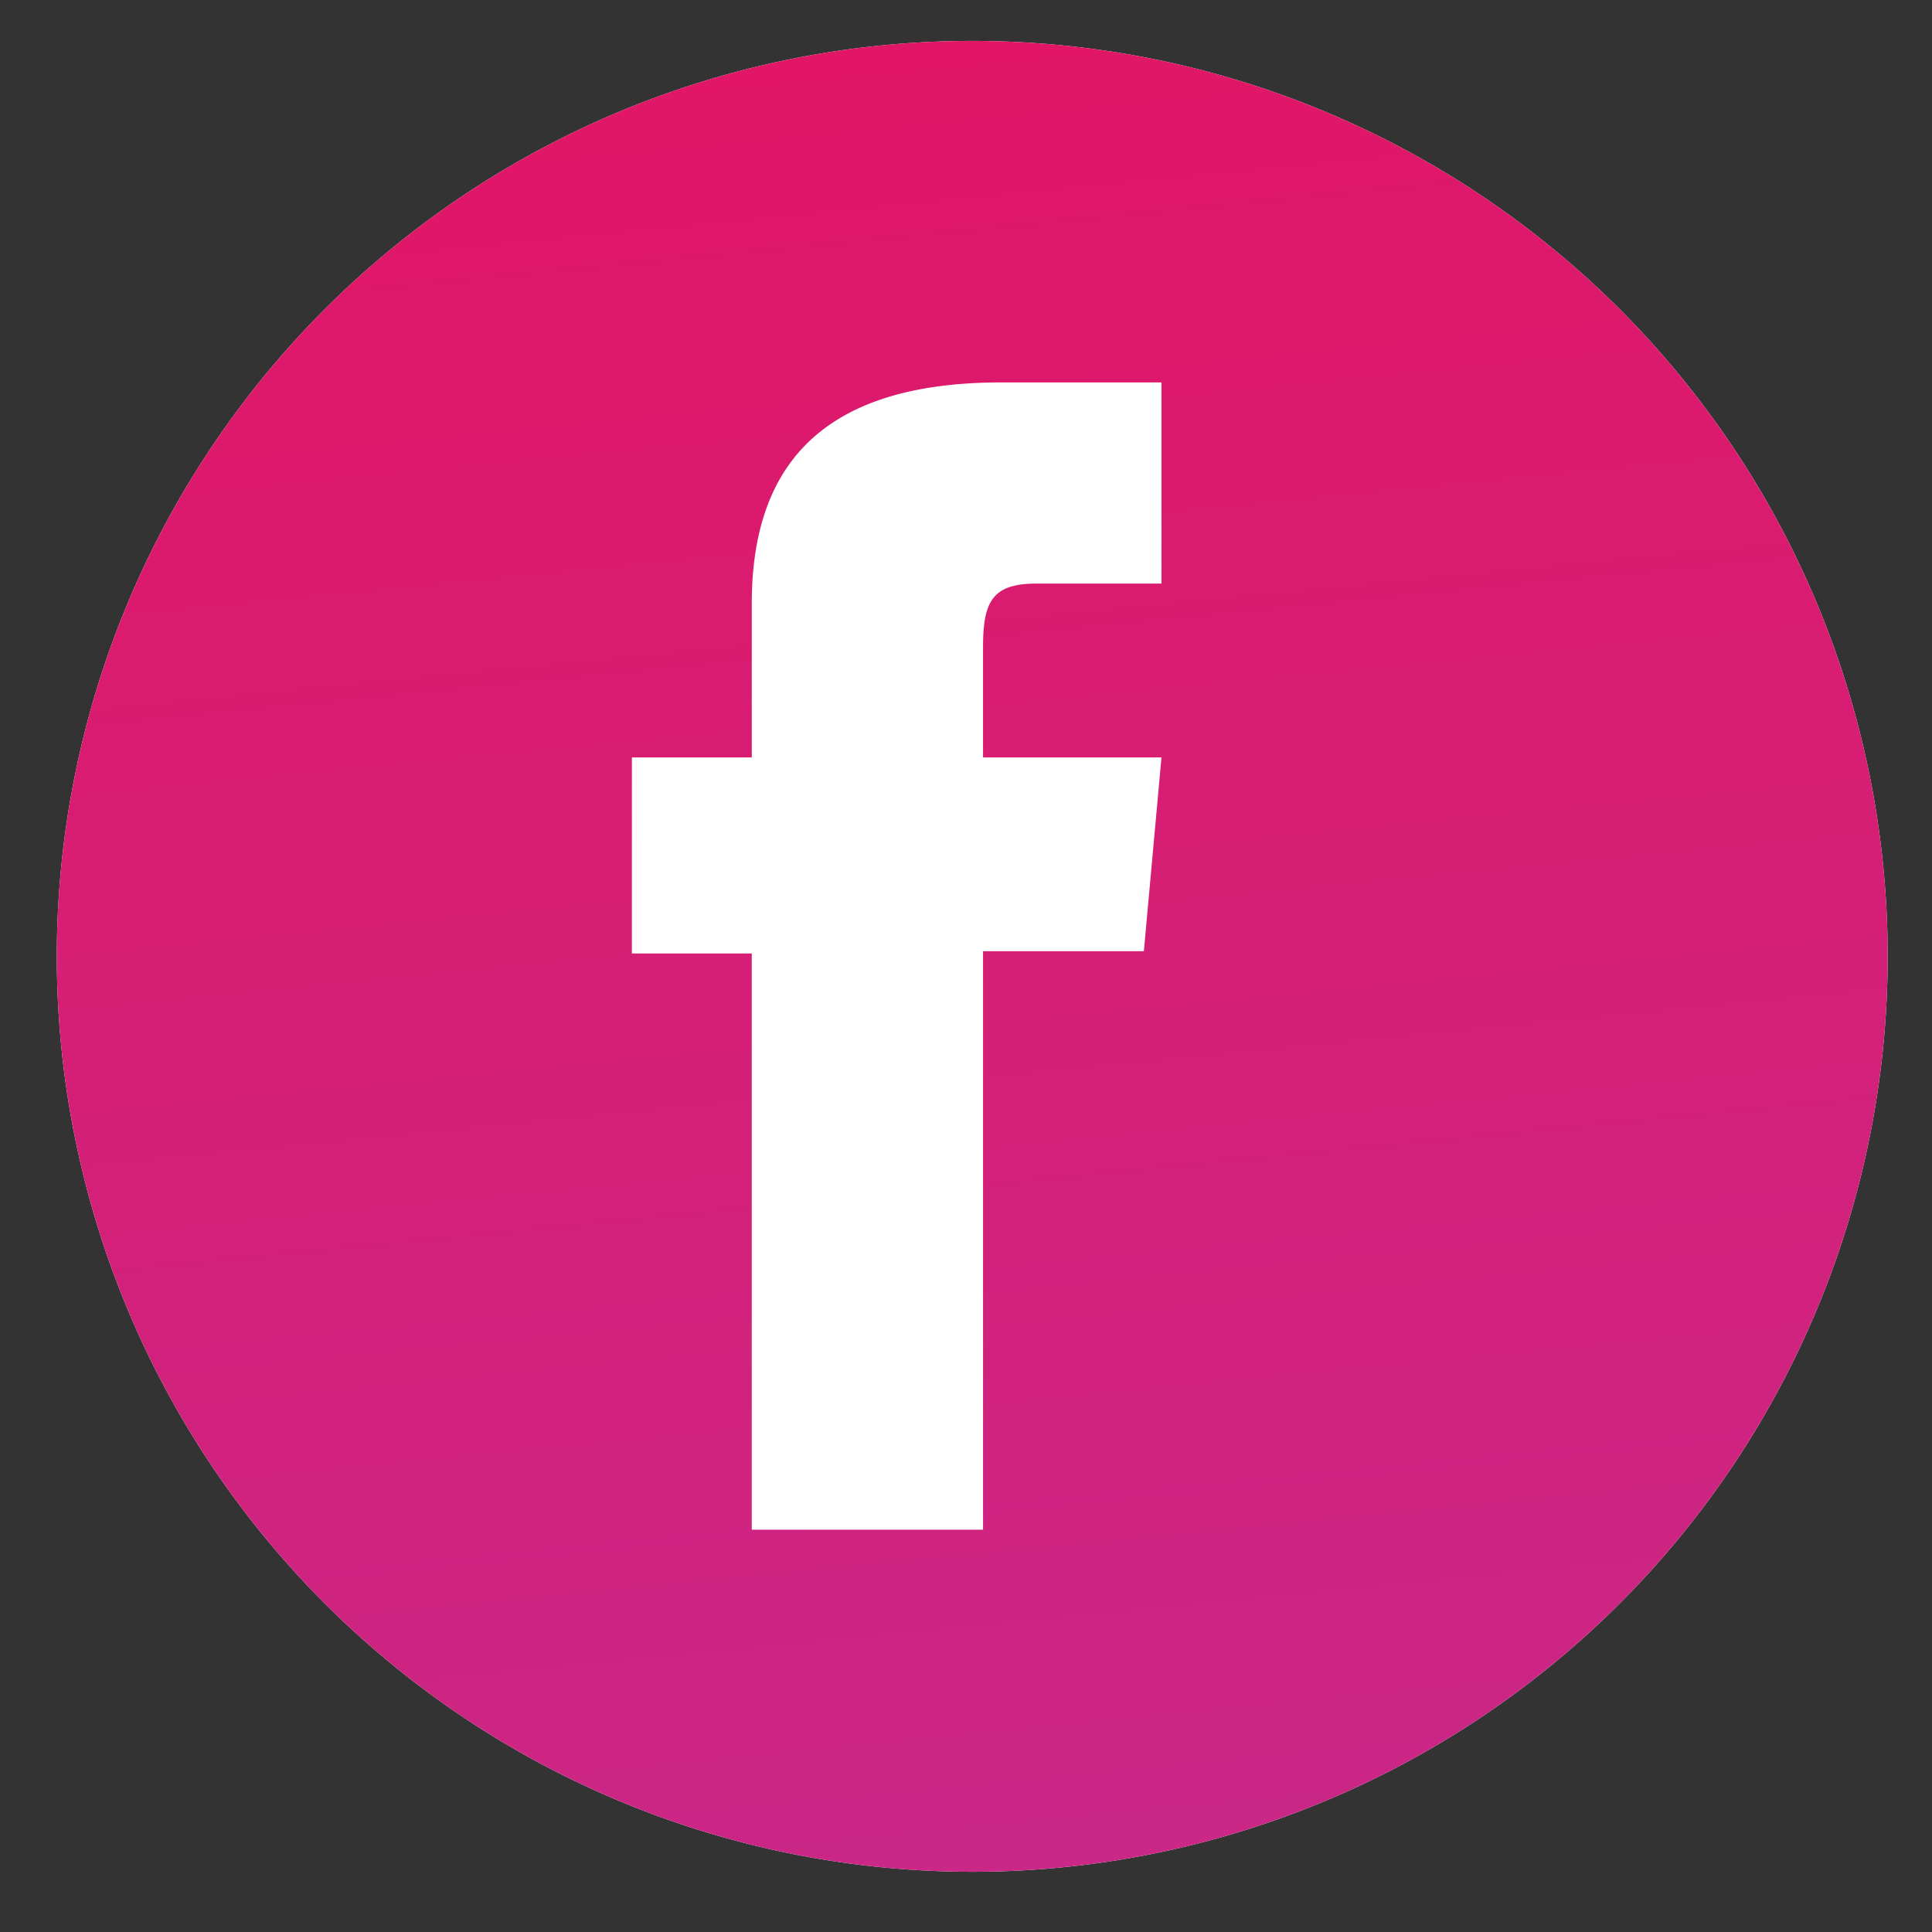 <?xml version="1.0" encoding="UTF-8"?>
<svg xmlns="http://www.w3.org/2000/svg" xmlns:xlink="http://www.w3.org/1999/xlink" id="Layer_1" data-name="Layer 1" viewBox="0 0 34 34">
  <rect x="0" y="0" width="34" height="34" fill="#333333" stroke="none"/>
  <defs>
    <style>.cls-1{fill:url(#未命名漸層_13);}.cls-2{fill:url(#linear-gradient);}</style>
    <linearGradient id="未命名漸層_13" x1="13.46" y1="-20.26" x2="30.61" y2="153.75" gradientUnits="userSpaceOnUse">
      <stop offset="0.44" stop-color="#fff"></stop>
      <stop offset="1" stop-color="#fff"></stop>
    </linearGradient>
    <linearGradient id="linear-gradient" x1="13.46" y1="-20.26" x2="30.61" y2="153.75" gradientUnits="userSpaceOnUse">
      <stop offset="0" stop-color="#f00b51"></stop>
      <stop offset="1" stop-color="#7366ff"></stop>
    </linearGradient>
  </defs>
  <path class="cls-1" d="M17.11.72A16.11,16.11,0,1,0,33.22,16.83,16.11,16.11,0,0,0,17.11.72Z"></path>
  <path class="cls-2" d="M17.11.72A16.11,16.11,0,1,0,33.22,16.83,16.11,16.11,0,0,0,17.11.72Zm3.33,9.55h-2.2c-.78,0-.94.32-.94,1.12v1.94h3.14l-.31,3.41H17.3V26.92H13.23V16.78H11.12V13.33h2.11V10.62c0-2.55,1.37-3.89,4.39-3.89h2.82Z"></path>
</svg>
